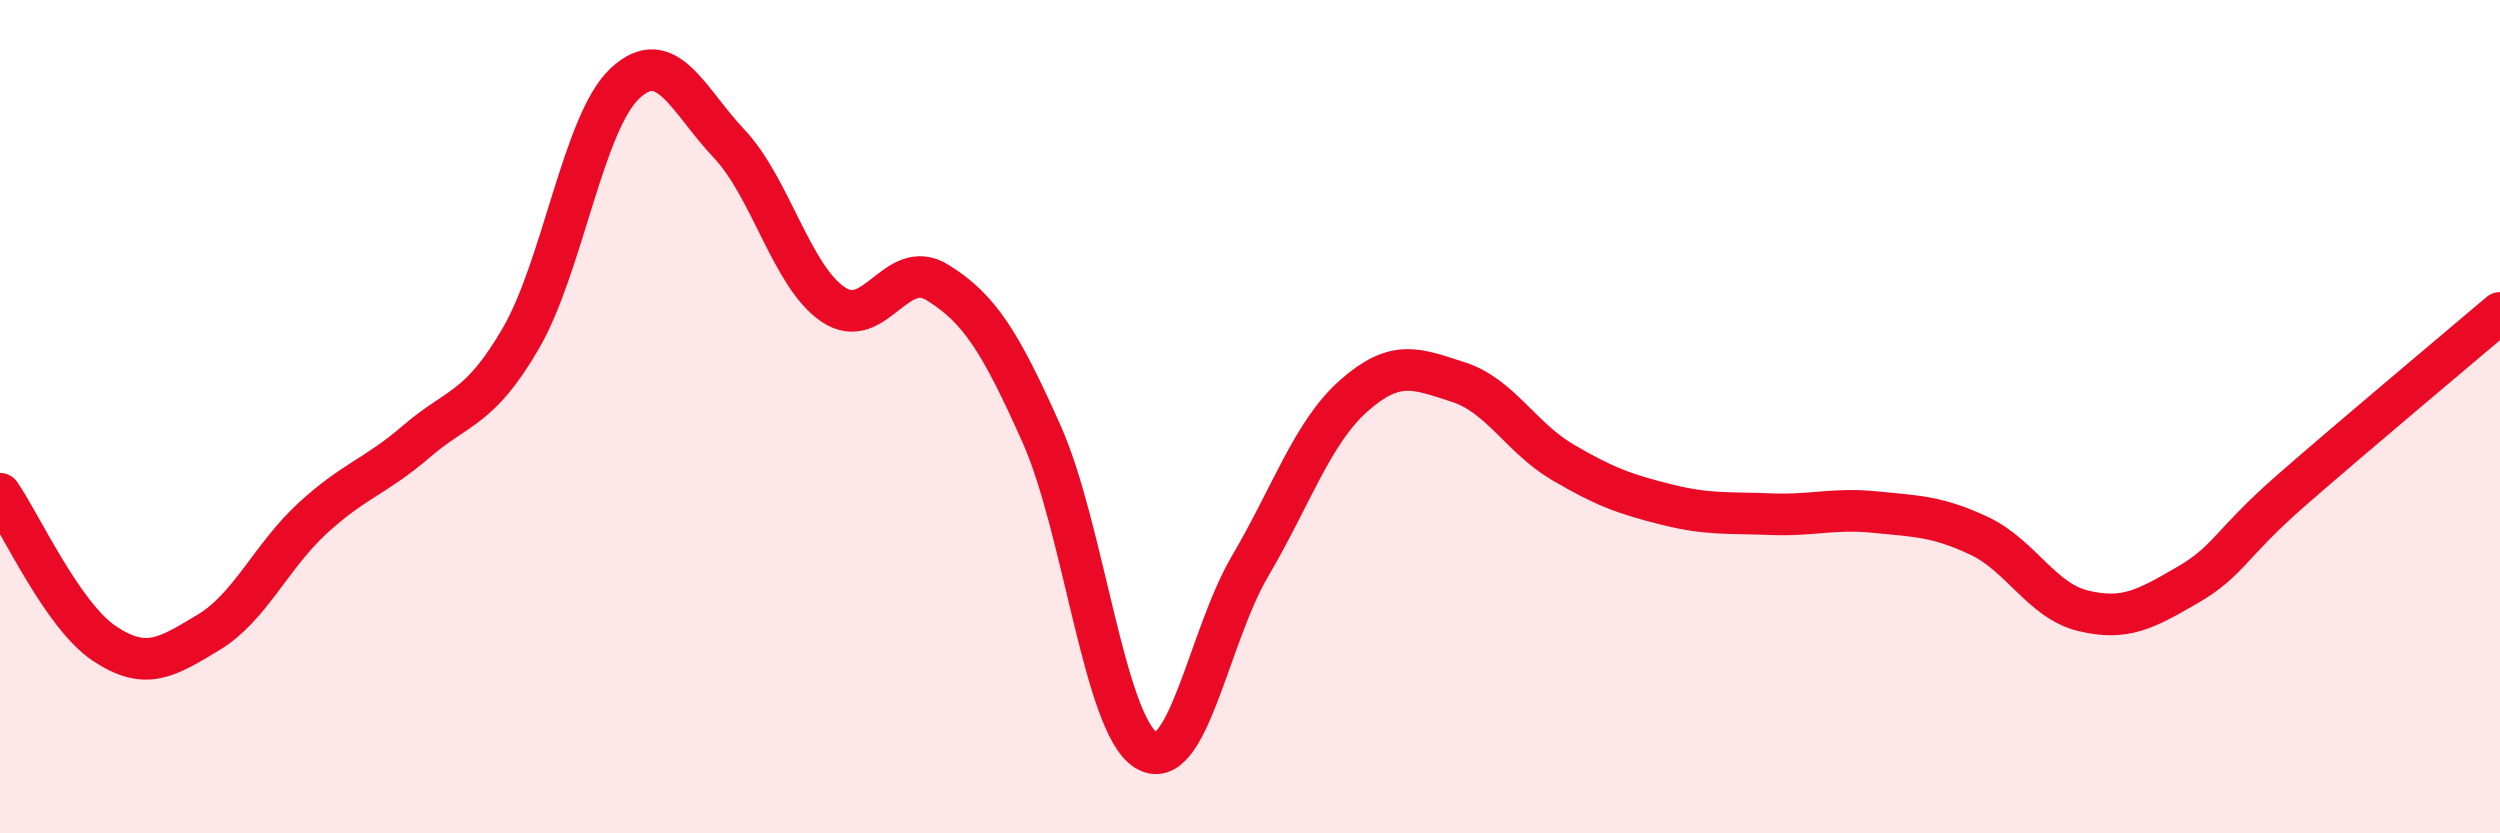 
    <svg width="60" height="20" viewBox="0 0 60 20" xmlns="http://www.w3.org/2000/svg">
      <path
        d="M 0,11.85 C 0.5,12.57 1.5,14.77 2.5,15.44 C 3.5,16.11 4,15.78 5,15.18 C 6,14.58 6.5,13.36 7.5,12.44 C 8.5,11.52 9,11.45 10,10.59 C 11,9.73 11.5,9.84 12.5,8.12 C 13.5,6.4 14,2.93 15,2 C 16,1.07 16.5,2.39 17.5,3.45 C 18.5,4.51 19,6.64 20,7.31 C 21,7.98 21.5,6.16 22.5,6.78 C 23.5,7.4 24,8.18 25,10.42 C 26,12.66 26.5,17.37 27.5,18 C 28.5,18.63 29,15.29 30,13.59 C 31,11.89 31.5,10.37 32.5,9.49 C 33.5,8.61 34,8.85 35,9.17 C 36,9.49 36.5,10.5 37.5,11.09 C 38.5,11.68 39,11.86 40,12.11 C 41,12.36 41.5,12.3 42.5,12.34 C 43.5,12.38 44,12.19 45,12.29 C 46,12.39 46.5,12.39 47.5,12.86 C 48.5,13.33 49,14.42 50,14.66 C 51,14.9 51.5,14.62 52.5,14.04 C 53.5,13.46 53.5,13.07 55,11.76 C 56.5,10.45 59,8.36 60,7.51L60 20L0 20Z"
        fill="#EB0A25"
        opacity="0.1"
        stroke-linecap="round"
        stroke-linejoin="round"
      />
      <path
        d="M 0,11.85 C 0.5,12.57 1.5,14.77 2.5,15.44 C 3.5,16.11 4,15.78 5,15.18 C 6,14.58 6.5,13.36 7.5,12.44 C 8.5,11.52 9,11.45 10,10.59 C 11,9.73 11.5,9.84 12.5,8.12 C 13.5,6.4 14,2.93 15,2 C 16,1.07 16.5,2.39 17.5,3.45 C 18.5,4.51 19,6.64 20,7.31 C 21,7.98 21.5,6.16 22.5,6.78 C 23.5,7.4 24,8.18 25,10.42 C 26,12.66 26.5,17.37 27.5,18 C 28.5,18.63 29,15.29 30,13.59 C 31,11.89 31.5,10.37 32.5,9.49 C 33.5,8.61 34,8.85 35,9.17 C 36,9.49 36.5,10.5 37.5,11.09 C 38.5,11.68 39,11.86 40,12.11 C 41,12.36 41.5,12.3 42.5,12.34 C 43.5,12.38 44,12.19 45,12.29 C 46,12.39 46.5,12.39 47.5,12.86 C 48.5,13.33 49,14.42 50,14.66 C 51,14.9 51.5,14.62 52.5,14.04 C 53.5,13.46 53.5,13.07 55,11.76 C 56.5,10.45 59,8.36 60,7.51"
        stroke="#EB0A25"
        stroke-width="1"
        fill="none"
        stroke-linecap="round"
        stroke-linejoin="round"
      />
    </svg>
  